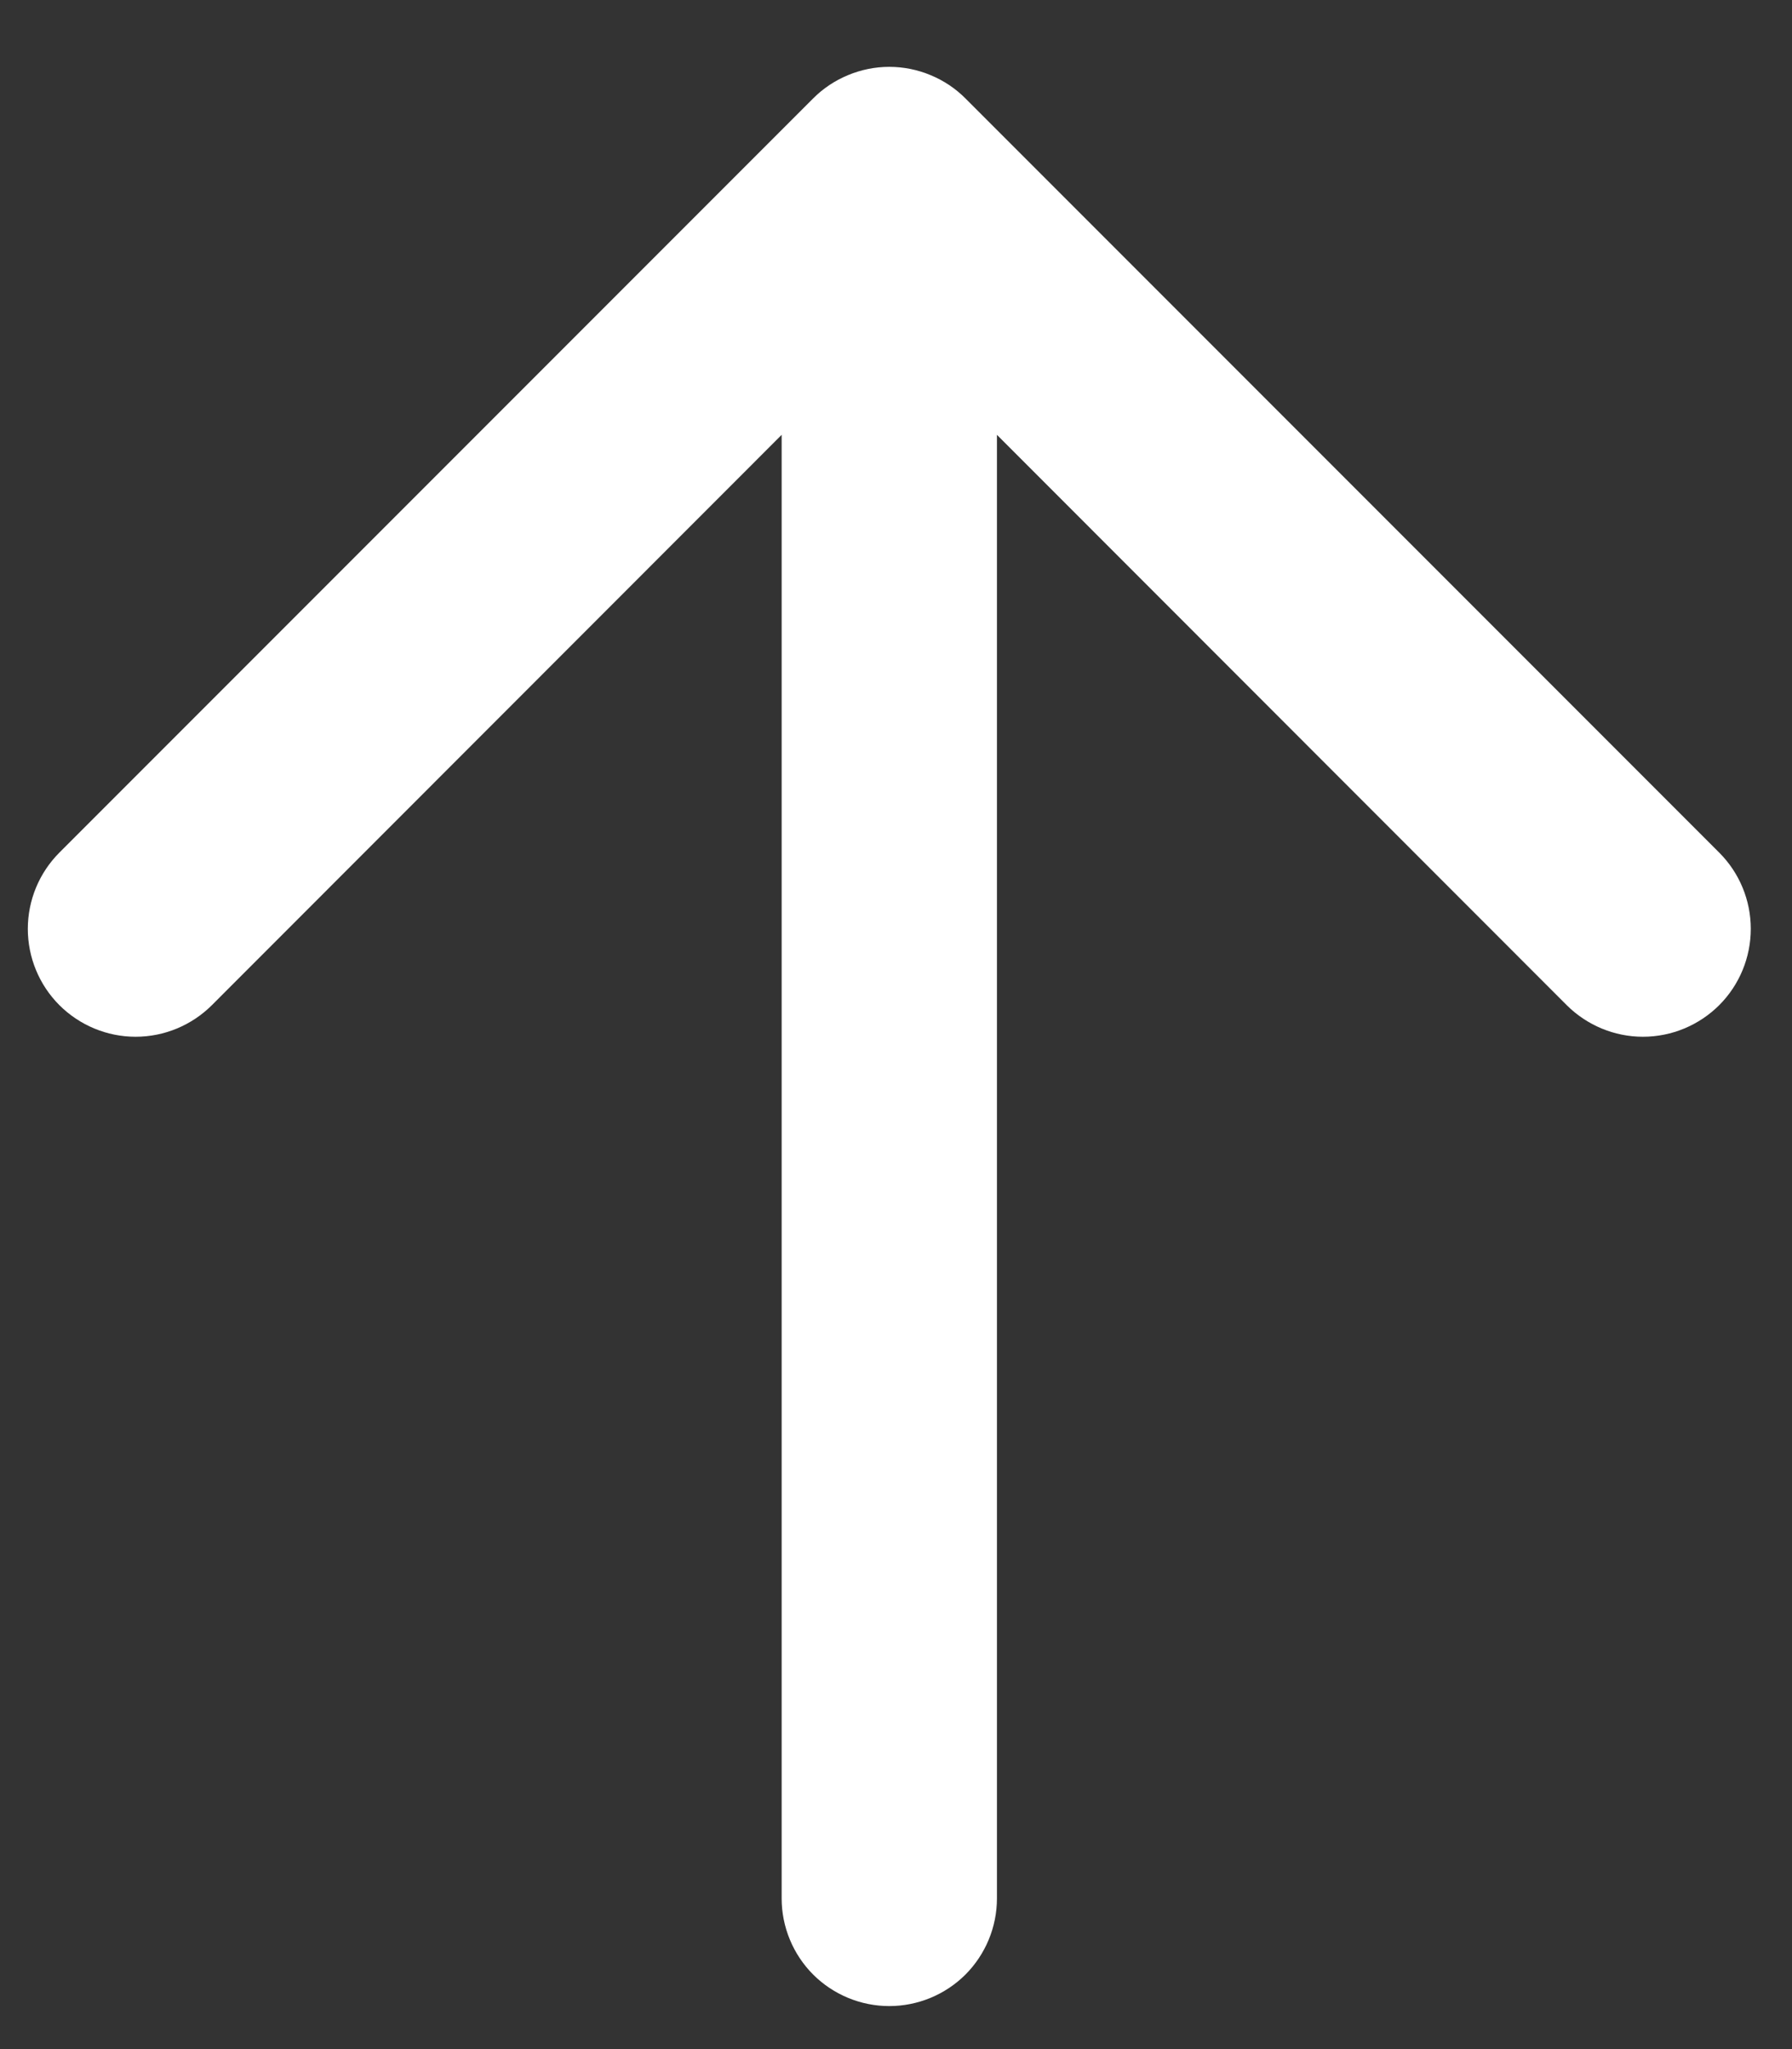 <svg width="21" height="24" viewBox="0 0 21 24" fill="none" xmlns="http://www.w3.org/2000/svg">
<rect x="0" y="0" width="21" height="24" fill="#333333" stroke="none"/>
<path d="M10.421 23.496C10.756 23.496 11.077 23.363 11.314 23.127C11.55 22.89 11.683 22.569 11.683 22.235V5.093L18.36 11.773C18.597 12.009 18.919 12.143 19.253 12.143C19.589 12.143 19.91 12.009 20.147 11.773C20.384 11.536 20.517 11.214 20.517 10.879C20.517 10.544 20.384 10.223 20.147 9.986L11.315 1.154C11.198 1.036 11.058 0.943 10.905 0.88C10.752 0.816 10.588 0.783 10.421 0.783C10.256 0.783 10.091 0.816 9.938 0.88C9.785 0.943 9.645 1.036 9.528 1.154L0.696 9.986C0.579 10.103 0.486 10.242 0.422 10.396C0.359 10.549 0.326 10.713 0.326 10.879C0.326 11.214 0.459 11.536 0.696 11.773C0.933 12.009 1.254 12.143 1.589 12.143C1.925 12.143 2.246 12.009 2.483 11.773L9.16 5.093V22.235C9.16 22.569 9.293 22.89 9.529 23.127C9.766 23.363 10.087 23.496 10.421 23.496Z" fill="white"/>
</svg>
